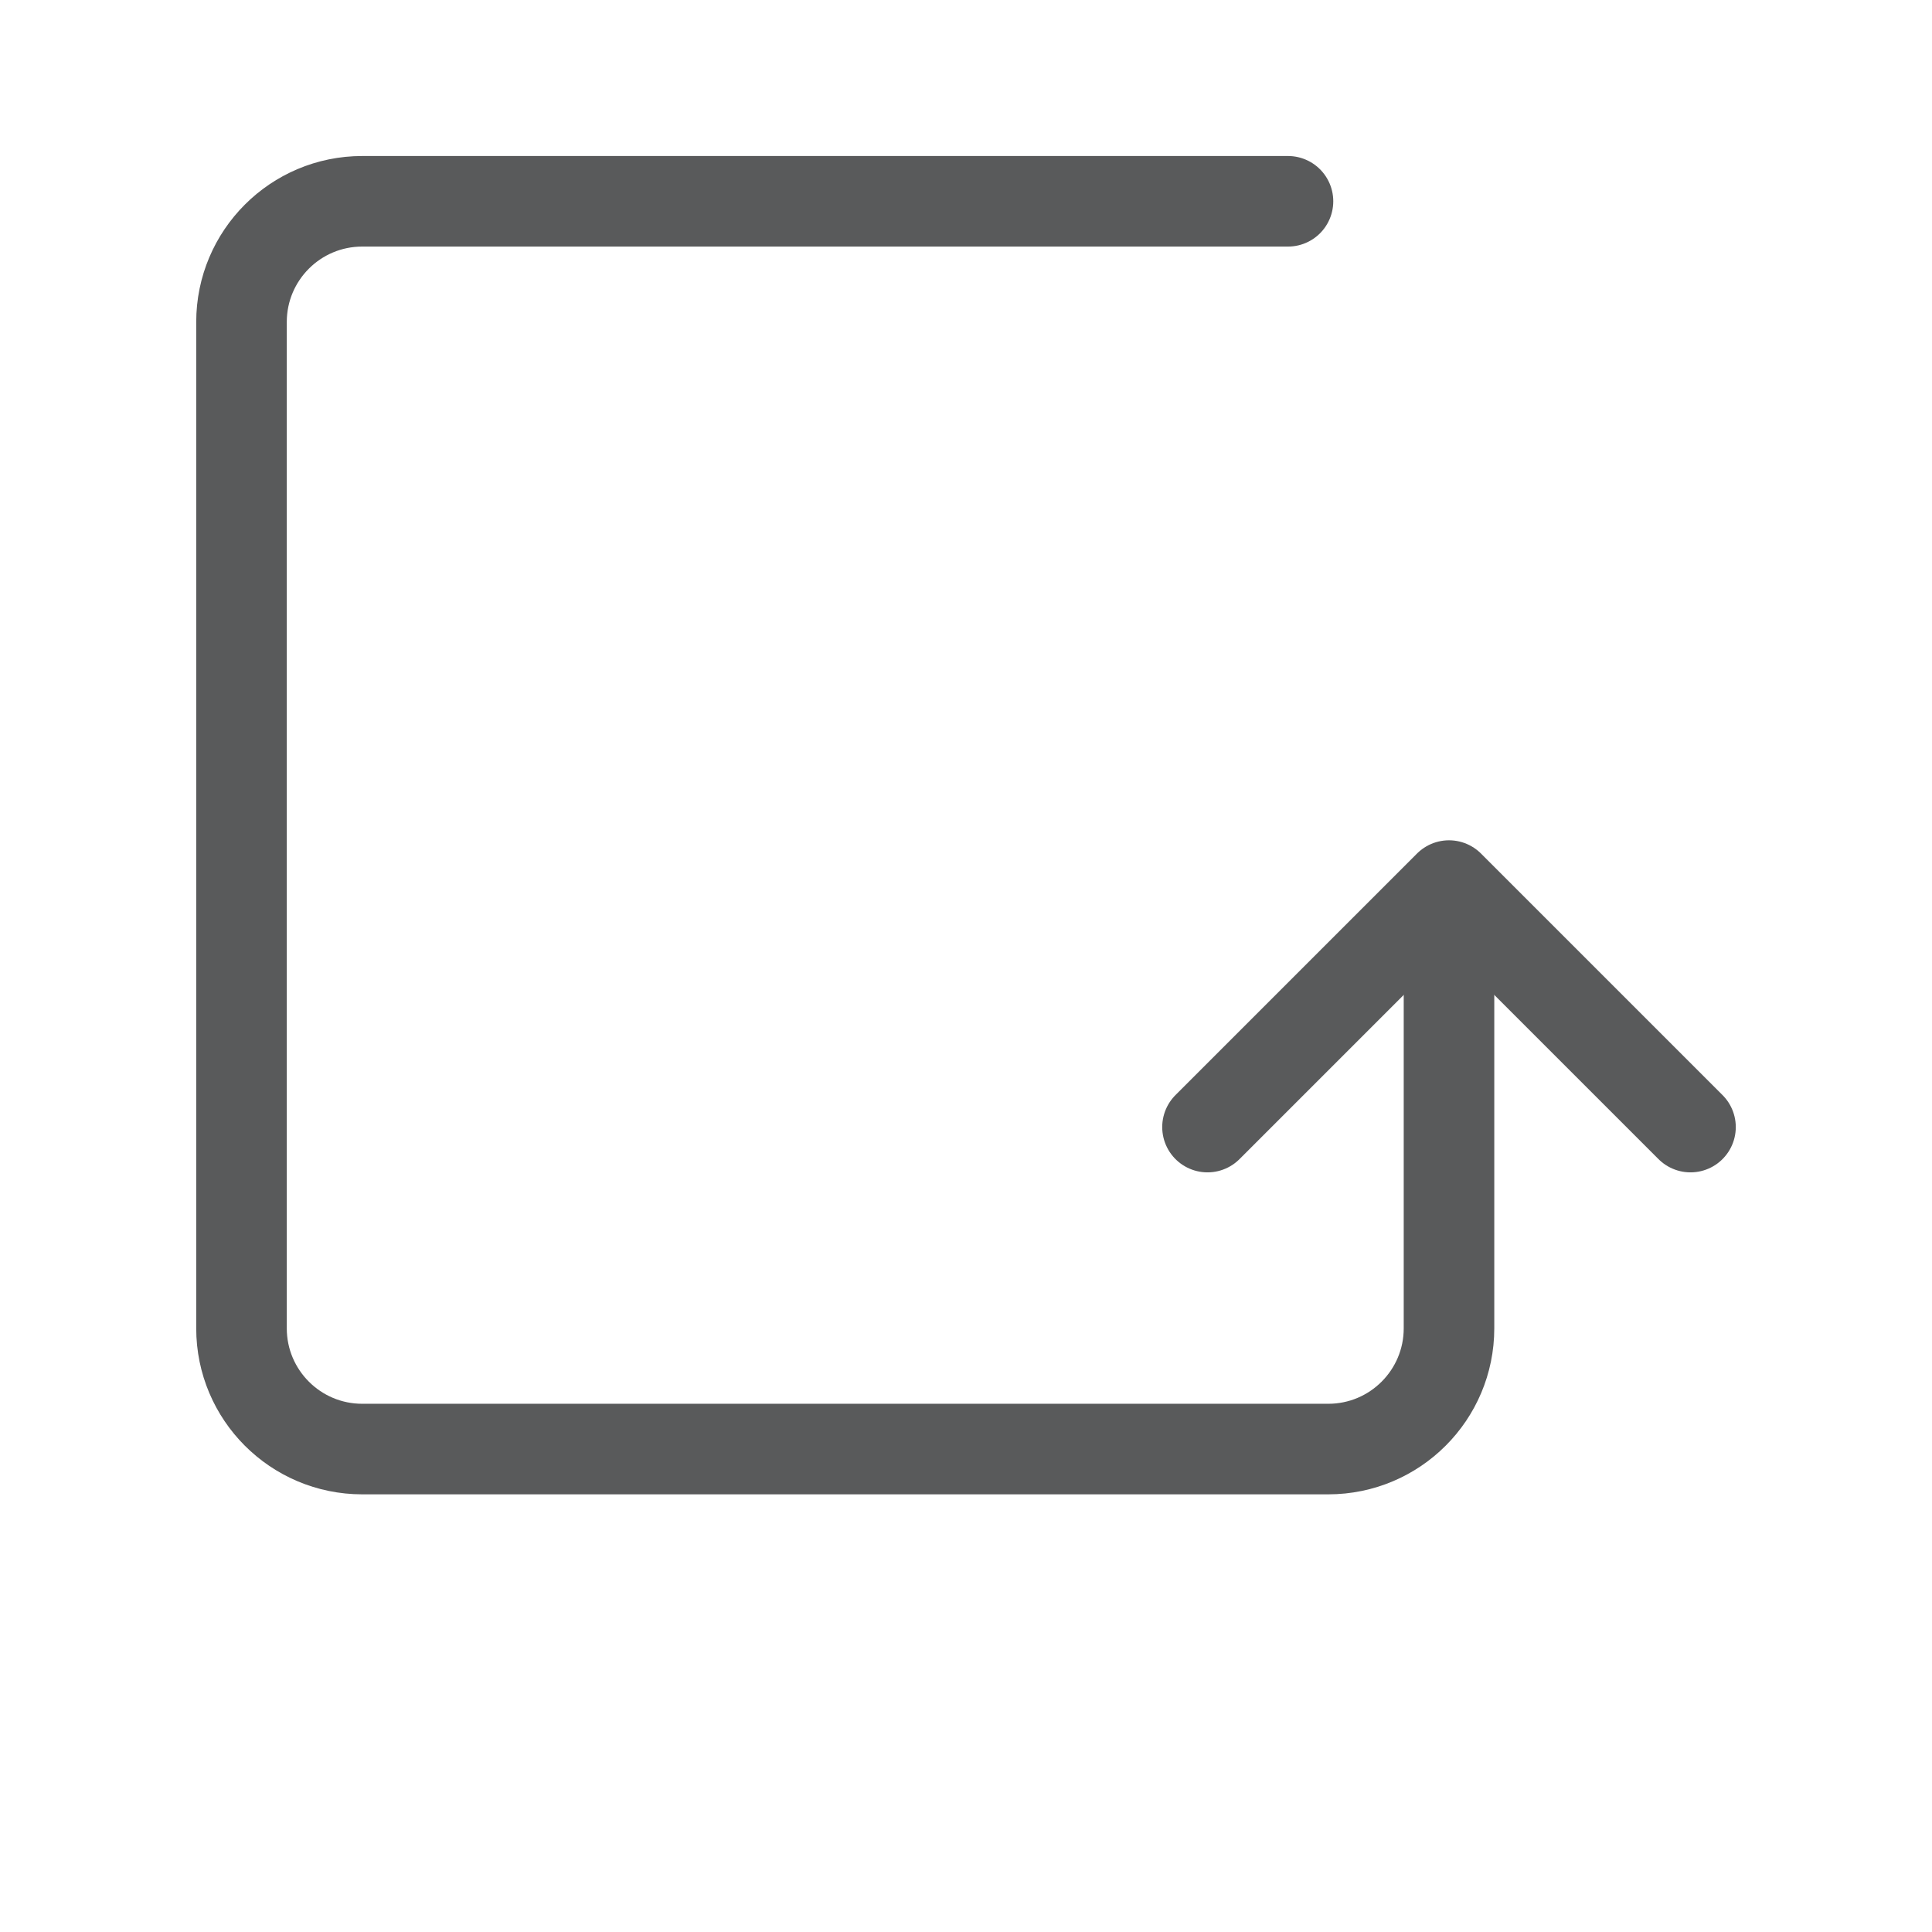 <svg width="32" height="32" viewBox="0 0 32 32" fill="none" xmlns="http://www.w3.org/2000/svg">
<path d="M21.333 3.334H6C4.895 3.334 4 4.229 4 5.334V22.001C4 23.105 4.895 24.001 6 24.001H22C23.105 24.001 24 23.105 24 22.001V16.001" stroke="#595A5B" stroke-width="1.5" stroke-linecap="round"/>
<path d="M28 18.668L24 14.668L20 18.668" stroke="#595A5B" stroke-width="1.5" stroke-linecap="round" stroke-linejoin="round"/>
</svg>
